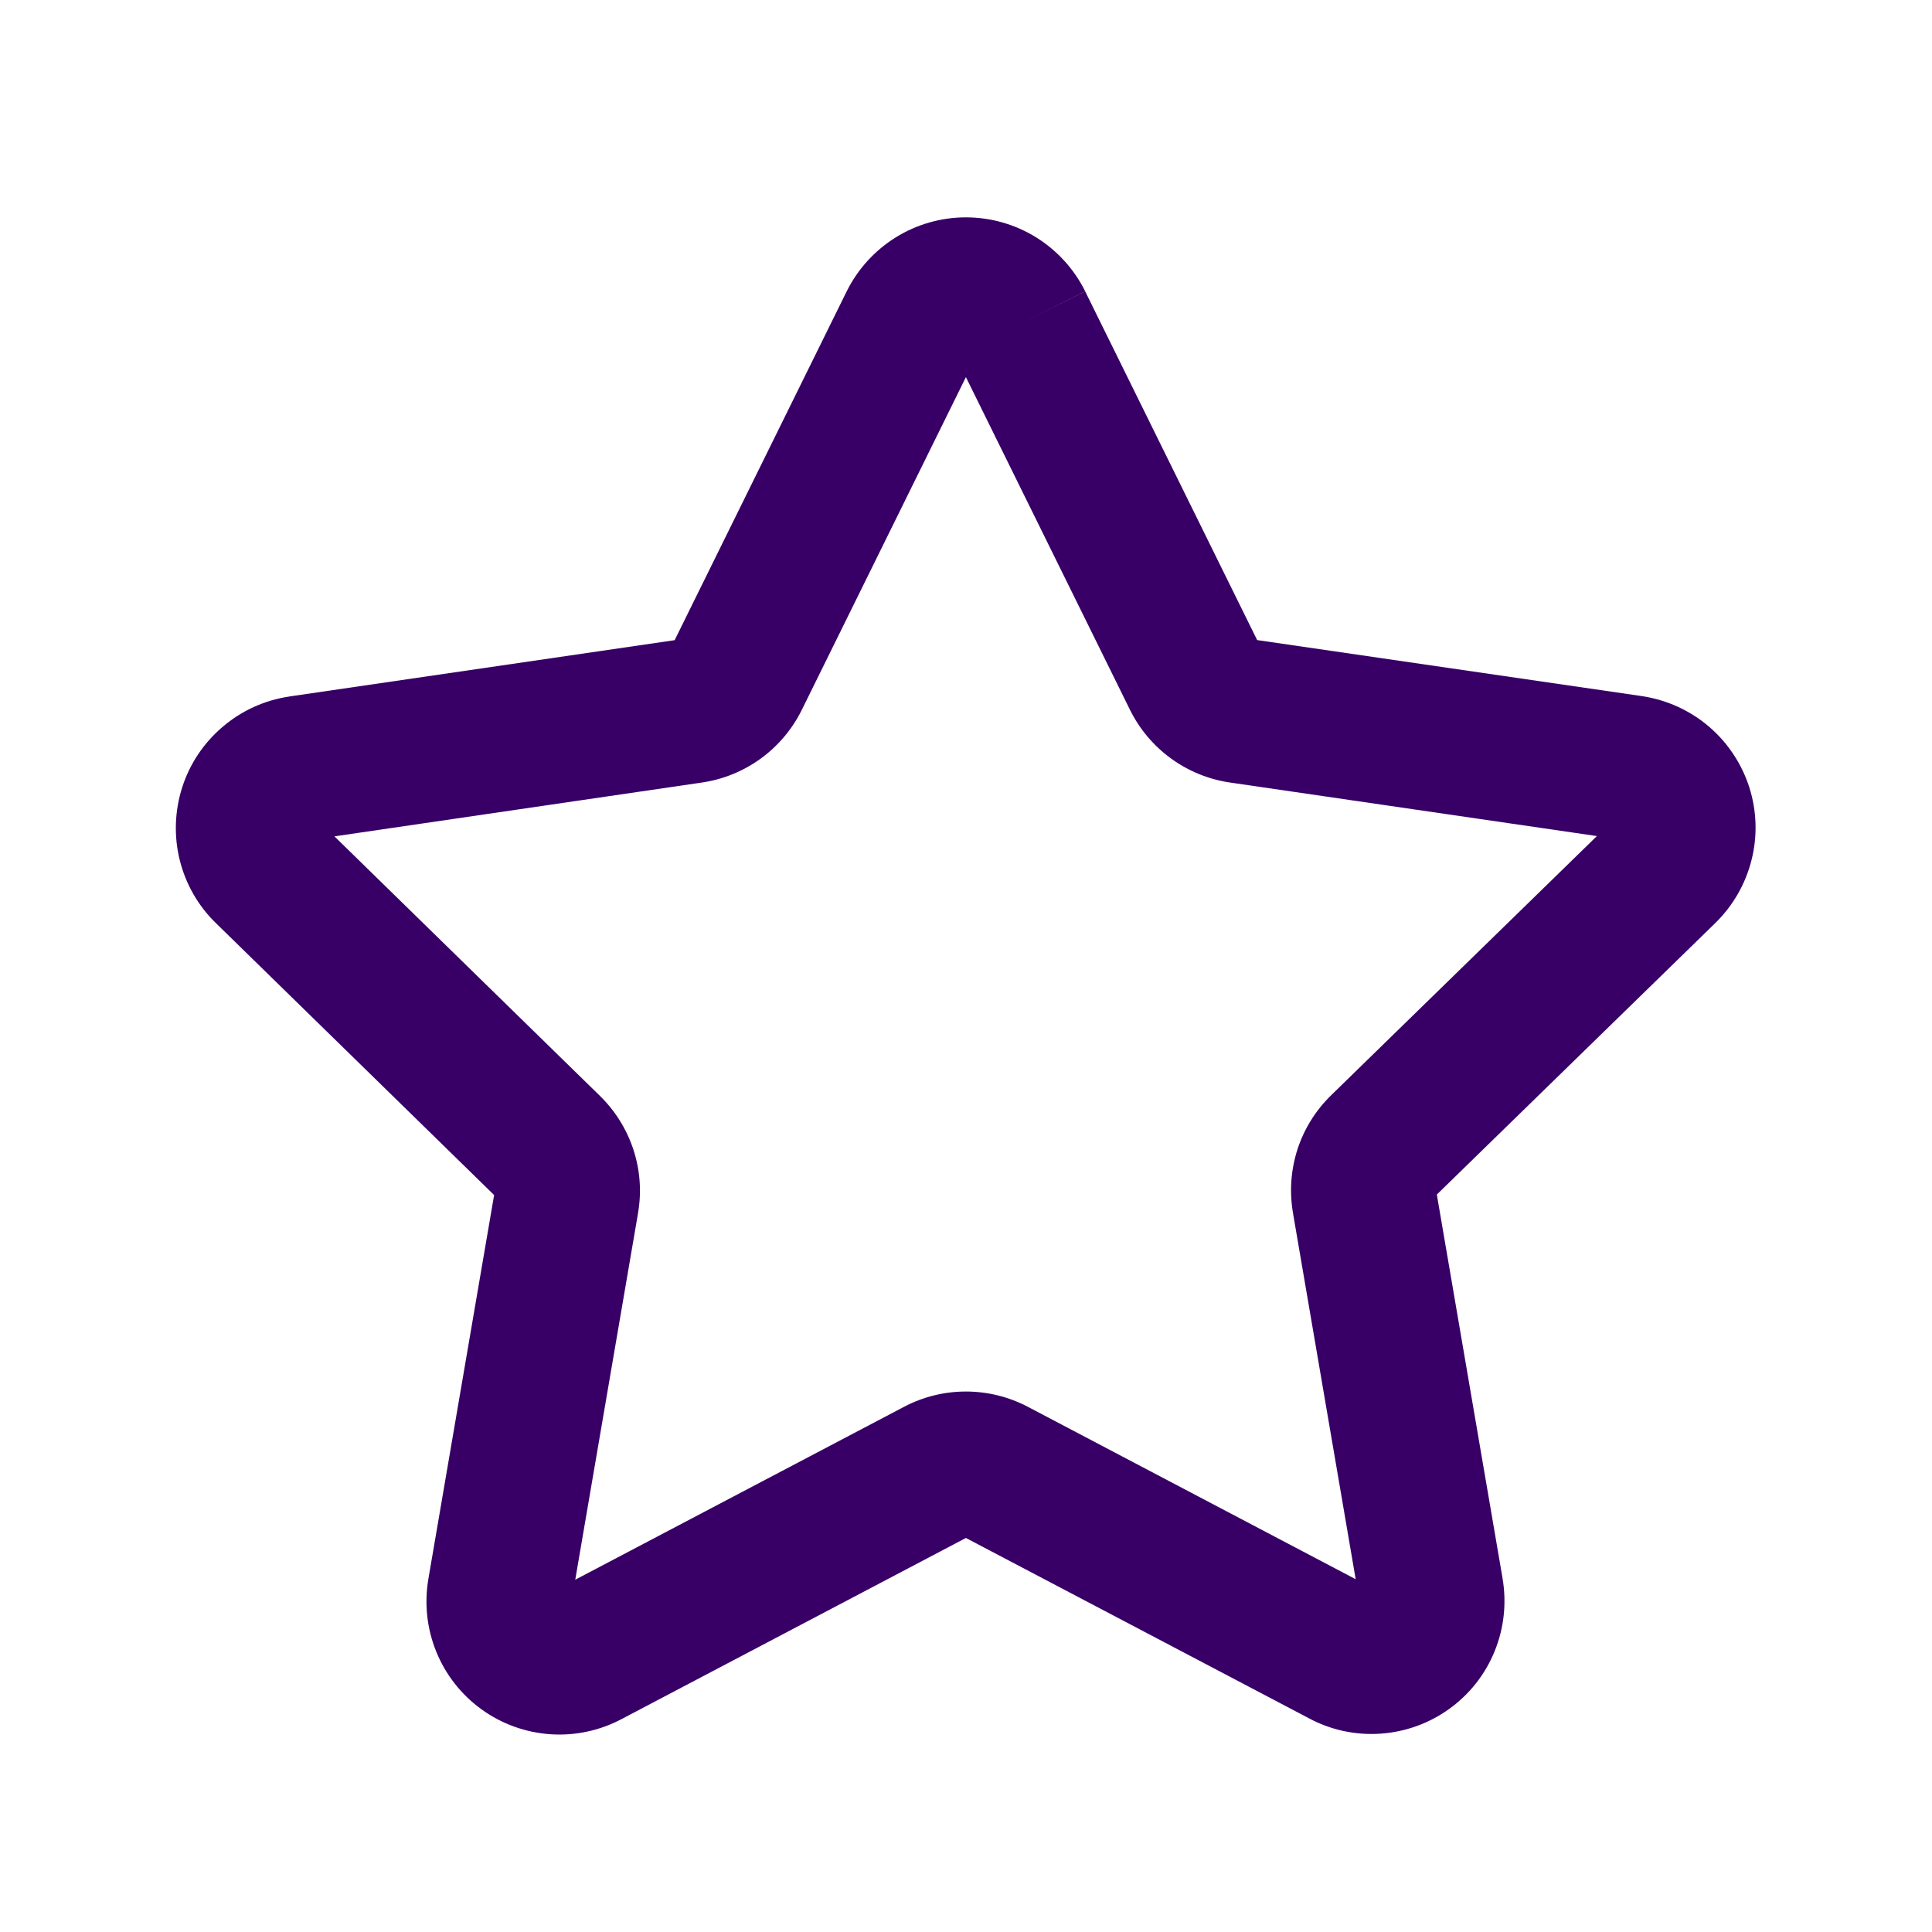 <svg width="20" height="20" viewBox="0 0 20 20" fill="none" xmlns="http://www.w3.org/2000/svg">
<path fill-rule="evenodd" clip-rule="evenodd" d="M9.999 3.904L8.3 7.349C8.201 7.549 8.055 7.722 7.875 7.853C7.694 7.984 7.485 8.069 7.265 8.101L3.462 8.658L6.209 11.343C6.209 11.343 6.209 11.343 6.209 11.343C6.369 11.499 6.489 11.692 6.558 11.904C6.627 12.117 6.643 12.342 6.604 12.562C6.604 12.563 6.604 12.563 6.604 12.564L5.955 16.353L9.359 14.563C9.556 14.459 9.776 14.405 9.999 14.405C10.222 14.405 10.442 14.459 10.64 14.563L14.034 16.348L13.385 12.558C13.385 12.557 13.385 12.557 13.385 12.556C13.347 12.337 13.363 12.111 13.431 11.899C13.5 11.686 13.62 11.494 13.78 11.338C13.78 11.338 13.779 11.338 13.78 11.338L16.531 8.655L12.735 8.101C12.514 8.069 12.304 7.984 12.124 7.853C11.943 7.722 11.797 7.549 11.698 7.349L9.999 3.904ZM10.561 3.349L11.234 3.016C11.12 2.786 10.944 2.593 10.726 2.457C10.508 2.322 10.256 2.25 9.999 2.25C9.742 2.25 9.491 2.322 9.273 2.457C9.055 2.593 8.879 2.786 8.765 3.016L6.984 6.627L2.995 7.21L2.991 7.211C2.738 7.249 2.5 7.357 2.305 7.524C2.109 7.69 1.964 7.907 1.886 8.151C1.808 8.395 1.799 8.657 1.861 8.905C1.923 9.154 2.053 9.38 2.237 9.558C2.237 9.558 2.237 9.559 2.238 9.559L5.115 12.371L4.435 16.342C4.435 16.342 4.435 16.343 4.435 16.343C4.391 16.598 4.419 16.859 4.516 17.098C4.613 17.337 4.776 17.545 4.986 17.696C5.195 17.847 5.443 17.936 5.701 17.953C5.958 17.97 6.214 17.914 6.44 17.793L9.999 15.921L13.549 17.787C13.775 17.909 14.031 17.964 14.288 17.947C14.546 17.93 14.794 17.841 15.003 17.69C15.213 17.539 15.376 17.332 15.473 17.092C15.57 16.853 15.598 16.592 15.554 16.338C15.554 16.337 15.554 16.337 15.554 16.336L14.874 12.366L17.756 9.556C17.756 9.555 17.757 9.555 17.757 9.555C17.94 9.376 18.07 9.15 18.132 8.902C18.195 8.653 18.186 8.392 18.108 8.148C18.029 7.904 17.884 7.686 17.689 7.52C17.494 7.354 17.256 7.246 17.003 7.207L13.014 6.626L11.234 3.017L10.561 3.349Z" fill="#380066"/>
</svg>
